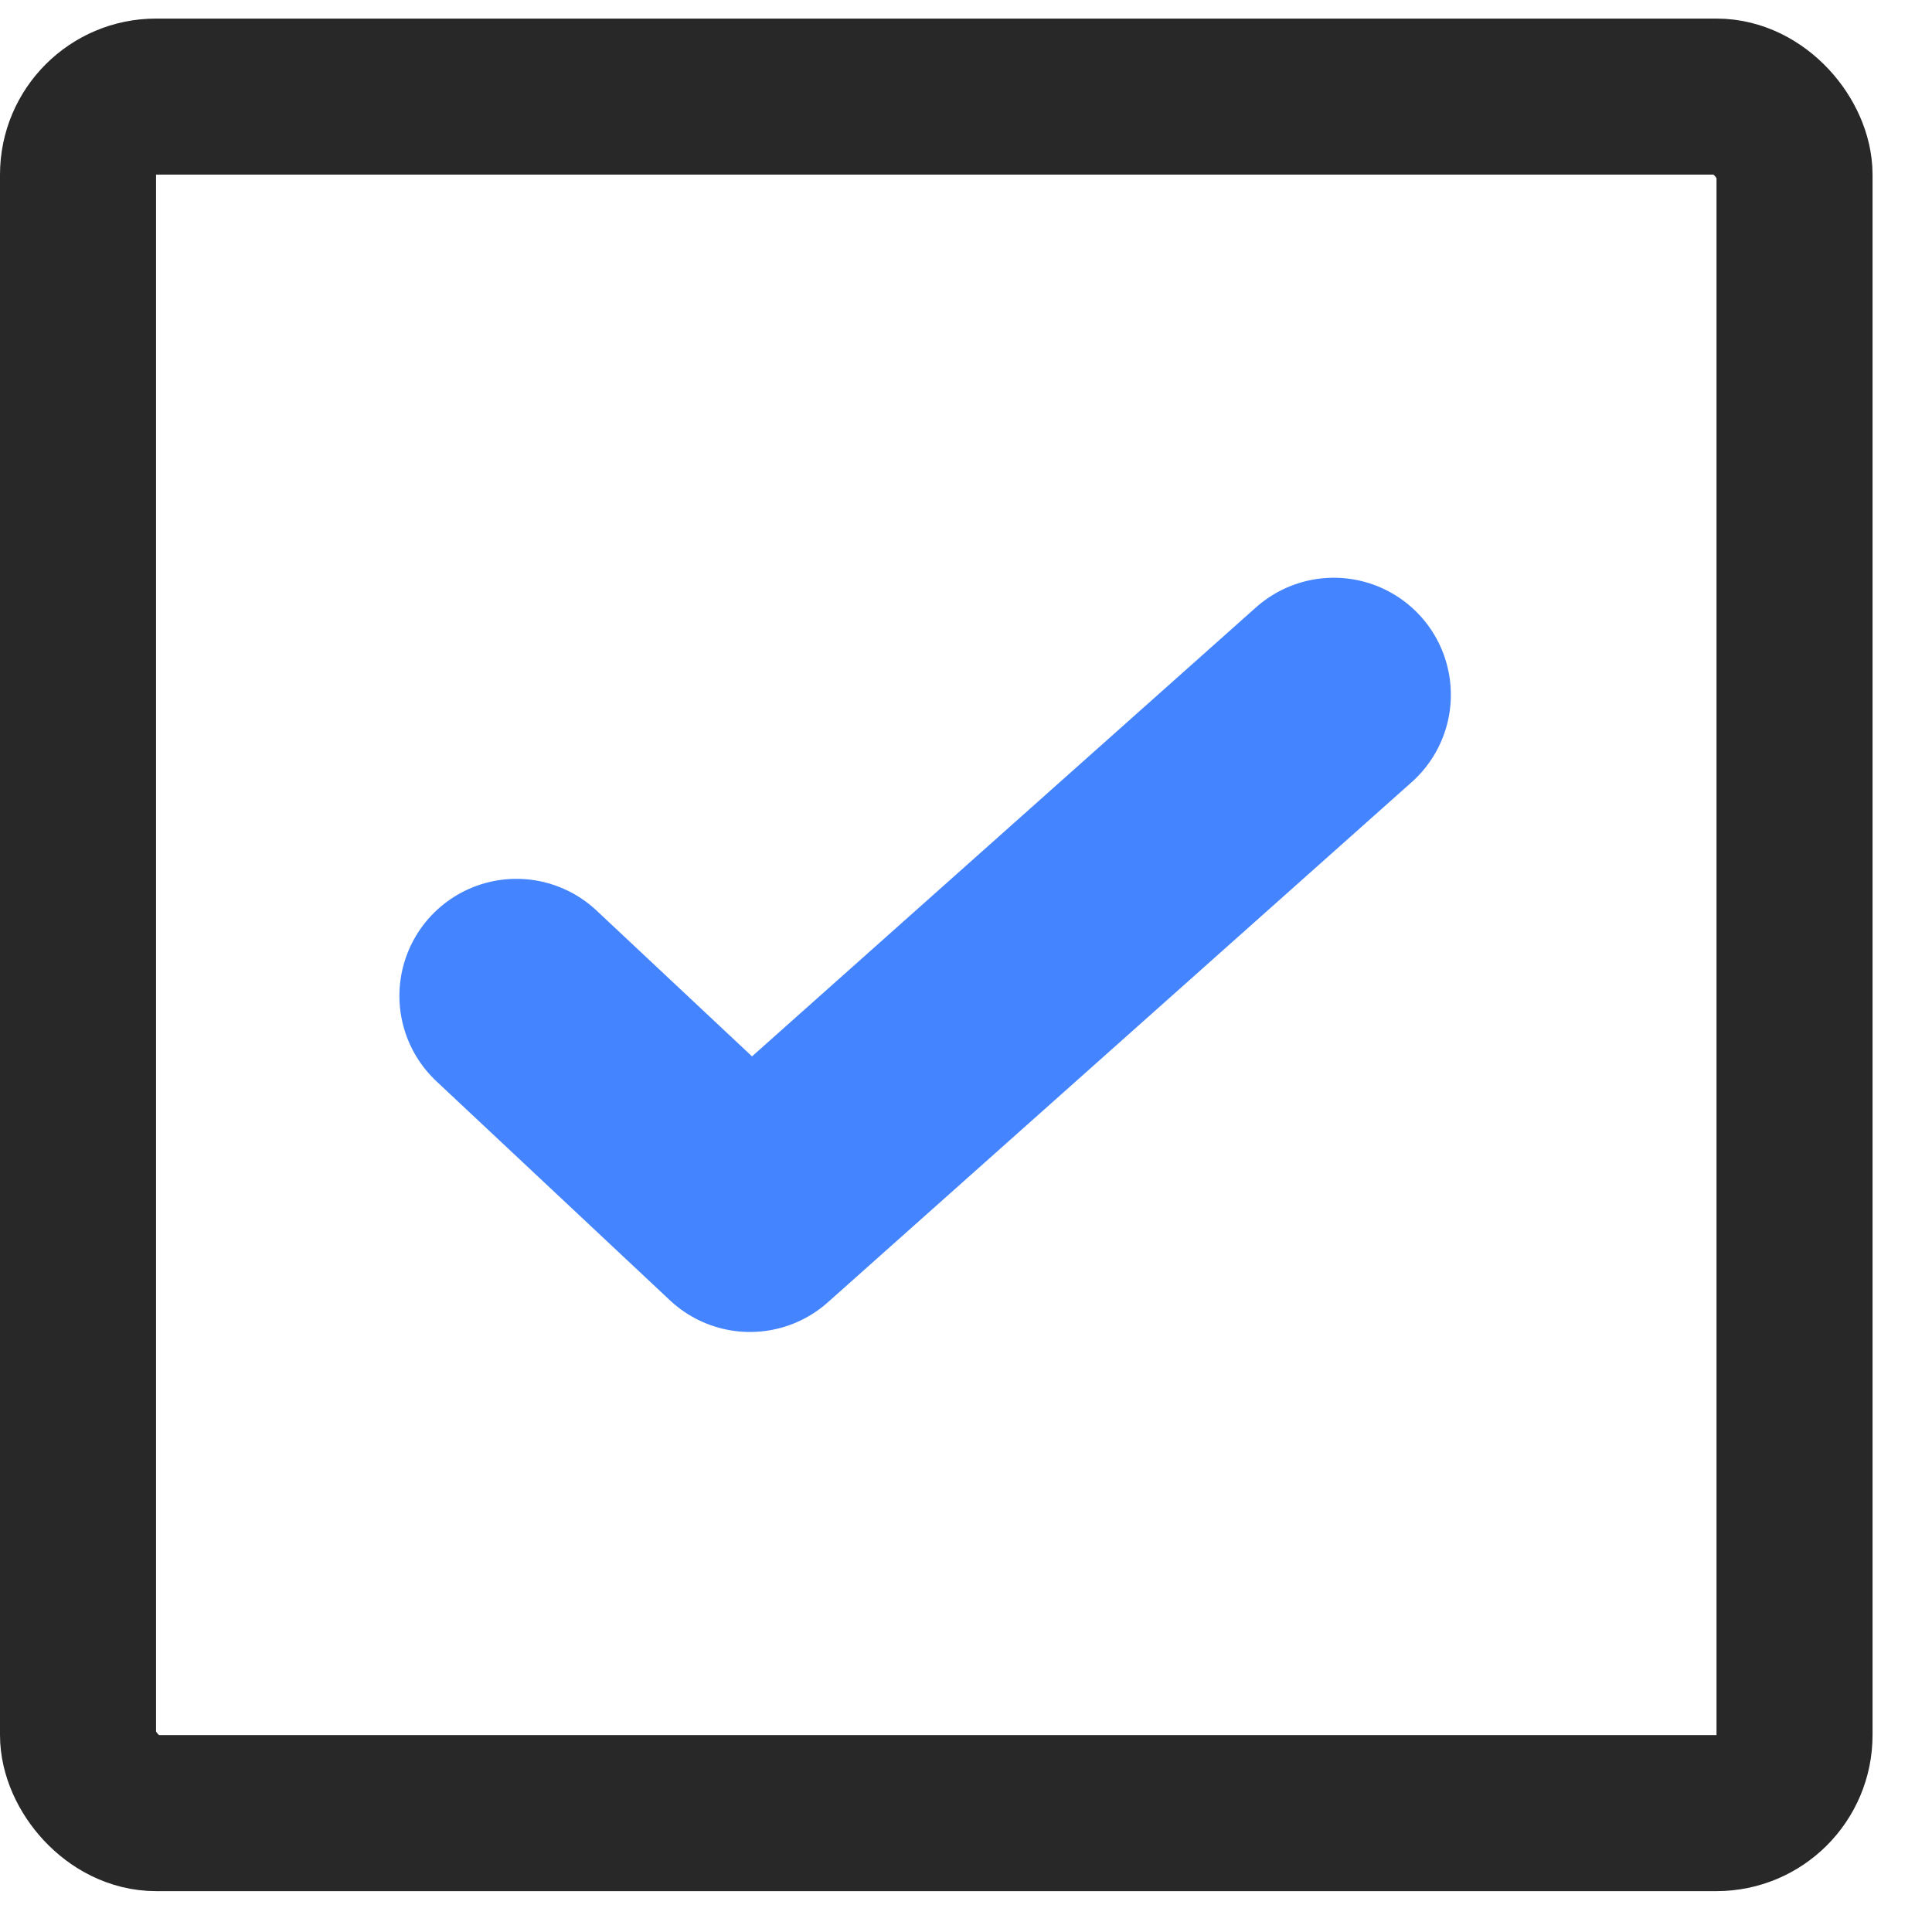 <svg width="26" height="26" viewBox="0 0 26 26" fill="none" xmlns="http://www.w3.org/2000/svg">
<rect x="1.05" y="1.3" width="23.1" height="23.1" rx="1.05" stroke="#282828" stroke-width="2.1"/>
<path d="M6.95 13.402L10.093 16.35L17.95 9.35" stroke="#4485FF" stroke-width="3.15" stroke-linecap="round" stroke-linejoin="round"/>
</svg>
